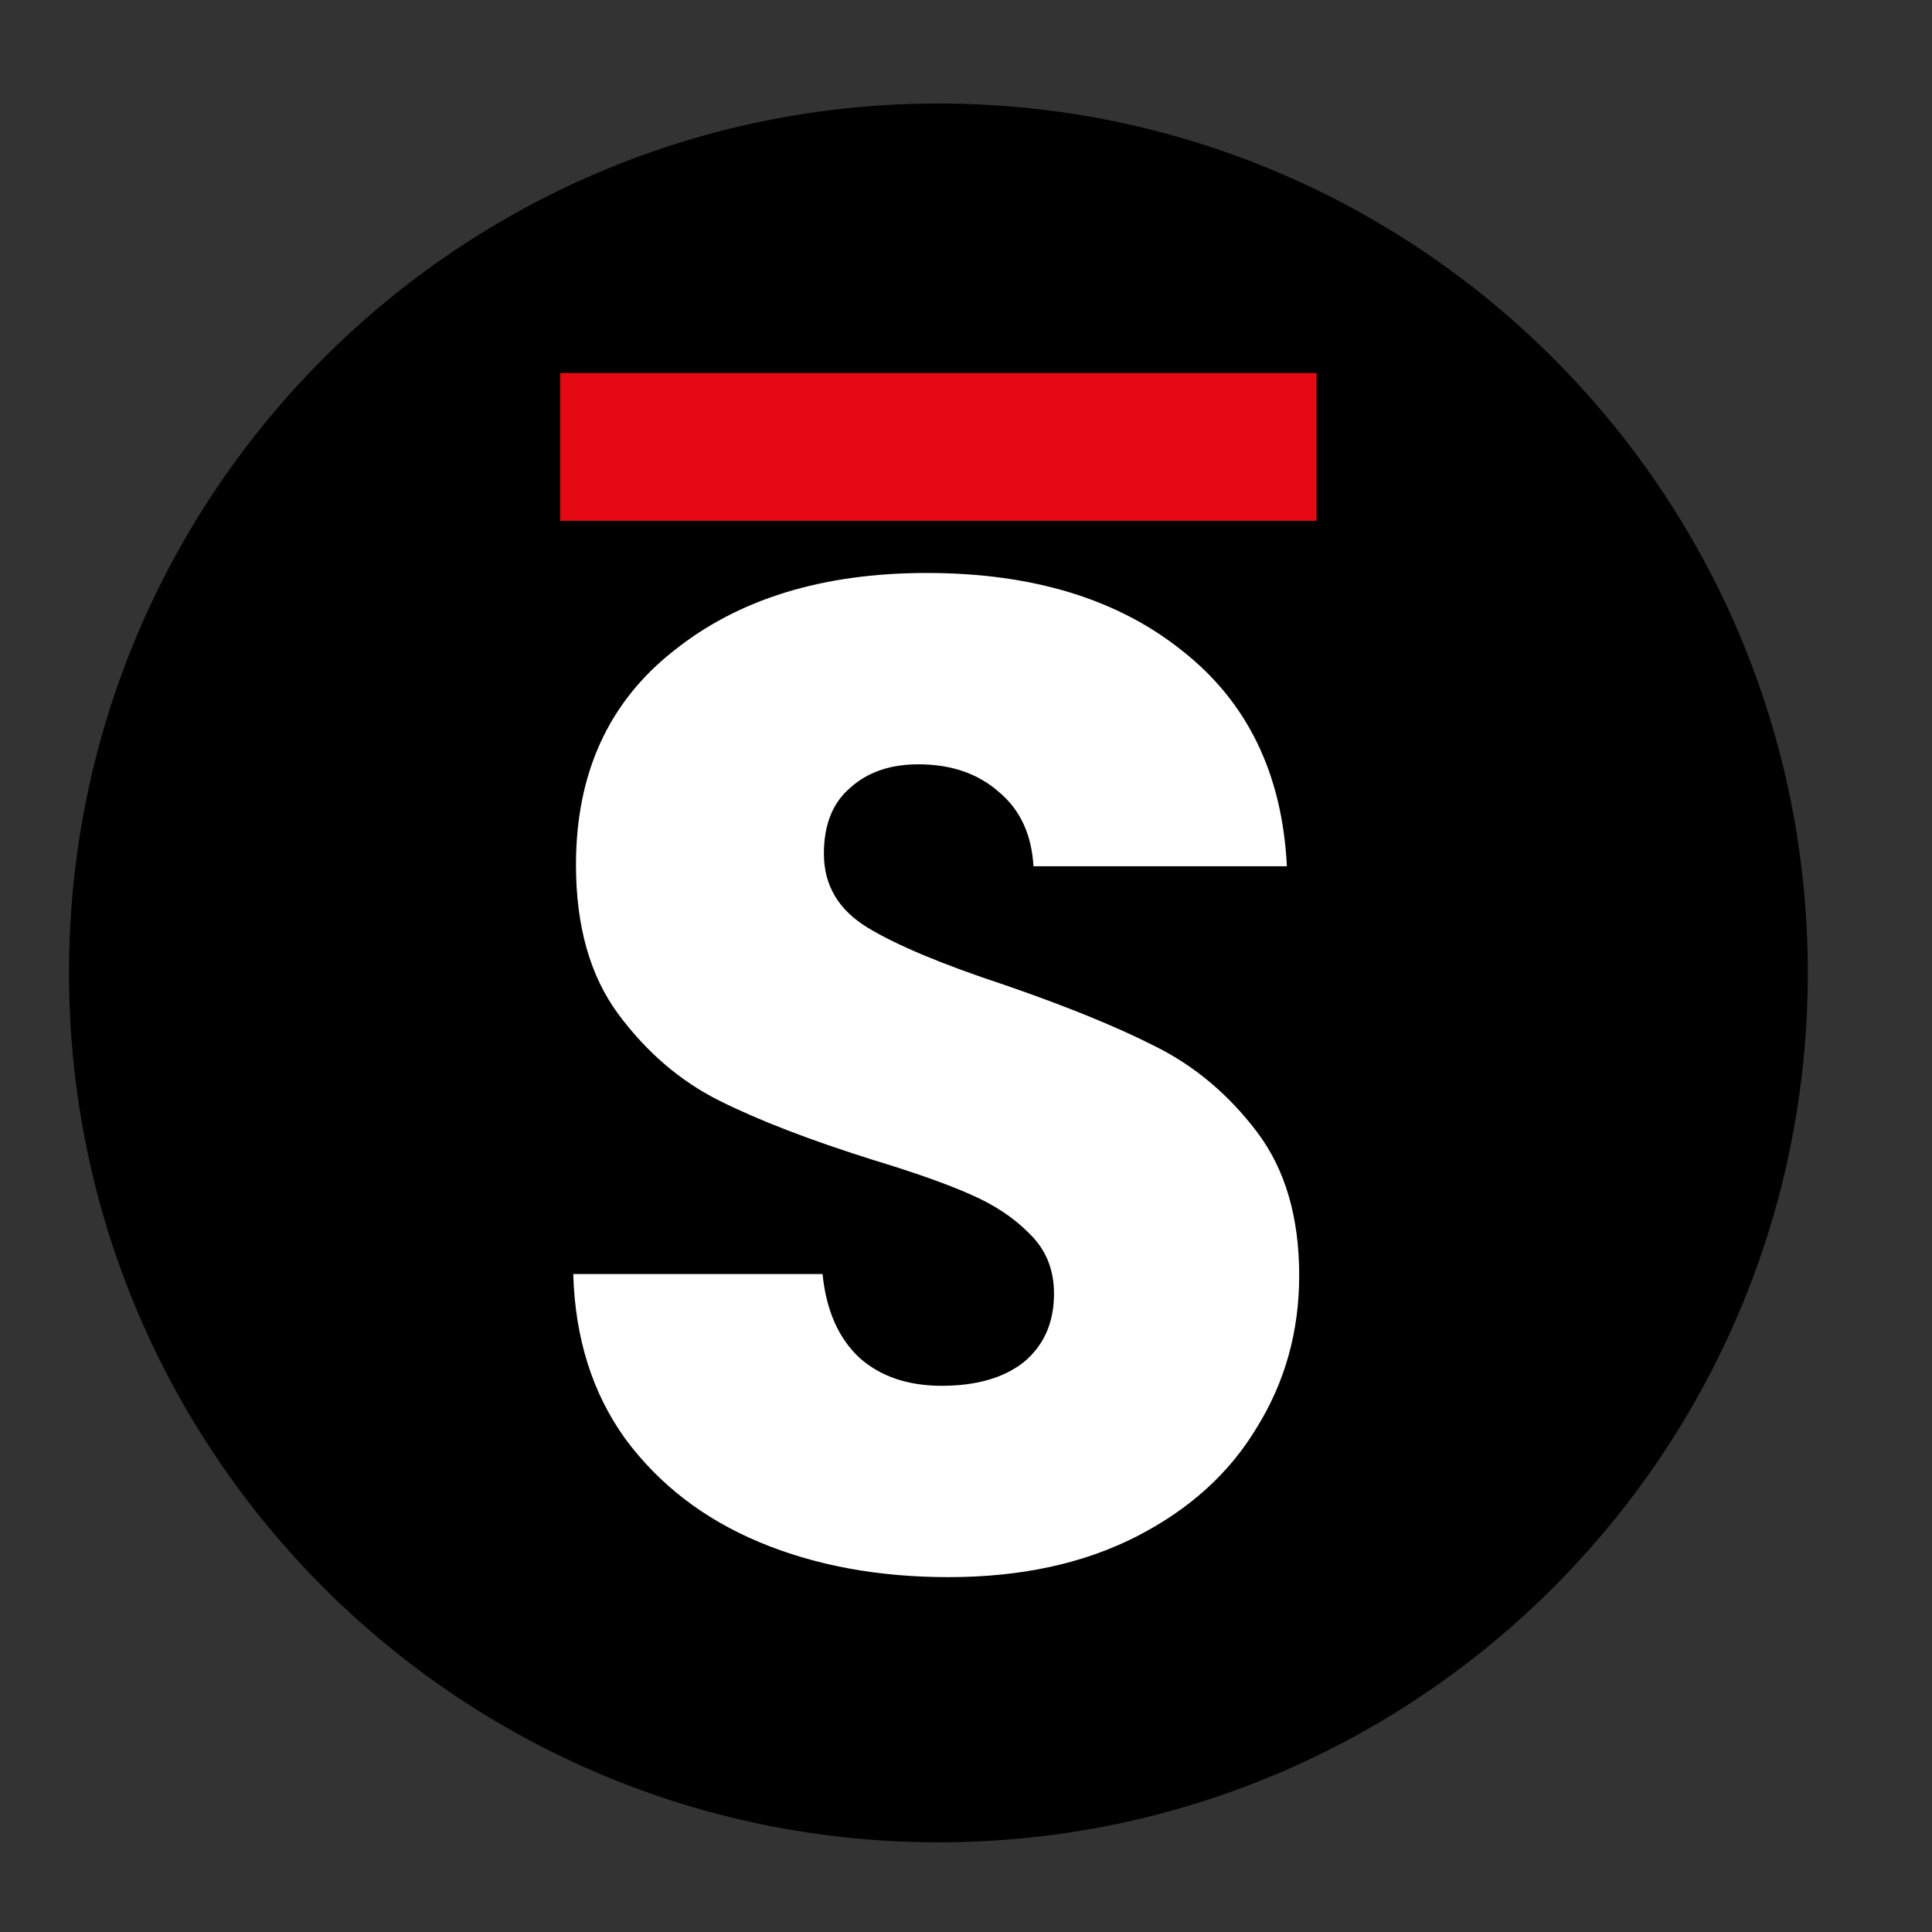 <svg width="56" height="56" viewBox="0 0 56 56" fill="none" xmlns="http://www.w3.org/2000/svg">
<rect x="0" y="0" width="56" height="56" fill="#333333" stroke="none"/>
<path d="M27.2 53.4C41.118 53.4 52.4 42.118 52.4 28.2C52.4 14.282 41.118 3 27.2 3C13.282 3 2 14.282 2 28.2C2 42.118 13.282 53.4 27.2 53.4Z" fill="black"/>
<path d="M38.162 10.812H16.238V15.096H38.162V10.812Z" fill="#E50913"/>
<path d="M27.494 45.714C25.456 45.714 23.63 45.377 22.015 44.702C20.401 44.027 19.104 43.029 18.125 41.706C17.172 40.384 16.669 38.792 16.616 36.929H23.842C23.948 37.982 24.305 38.792 24.914 39.358C25.522 39.898 26.317 40.168 27.296 40.168C28.302 40.168 29.096 39.939 29.678 39.48C30.26 38.994 30.551 38.333 30.551 37.496C30.551 36.794 30.313 36.214 29.837 35.755C29.387 35.297 28.818 34.919 28.13 34.622C27.468 34.325 26.515 33.988 25.271 33.61C23.471 33.043 22.002 32.477 20.864 31.91C19.726 31.343 18.747 30.506 17.926 29.4C17.106 28.294 16.695 26.85 16.695 25.068C16.695 22.424 17.635 20.359 19.514 18.875C21.393 17.363 23.842 16.608 26.859 16.608C29.929 16.608 32.404 17.363 34.283 18.875C36.163 20.359 37.168 22.437 37.301 25.109H29.956C29.903 24.191 29.572 23.476 28.963 22.963C28.355 22.424 27.574 22.154 26.621 22.154C25.8 22.154 25.139 22.383 24.636 22.842C24.133 23.274 23.881 23.908 23.881 24.745C23.881 25.662 24.305 26.377 25.152 26.89C25.999 27.403 27.322 27.956 29.122 28.55C30.922 29.171 32.378 29.764 33.489 30.331C34.627 30.898 35.607 31.721 36.427 32.8C37.248 33.88 37.658 35.27 37.658 36.97C37.658 38.589 37.248 40.06 36.427 41.382C35.633 42.705 34.469 43.757 32.934 44.54C31.398 45.323 29.585 45.714 27.494 45.714Z" fill="white"/>
</svg>
